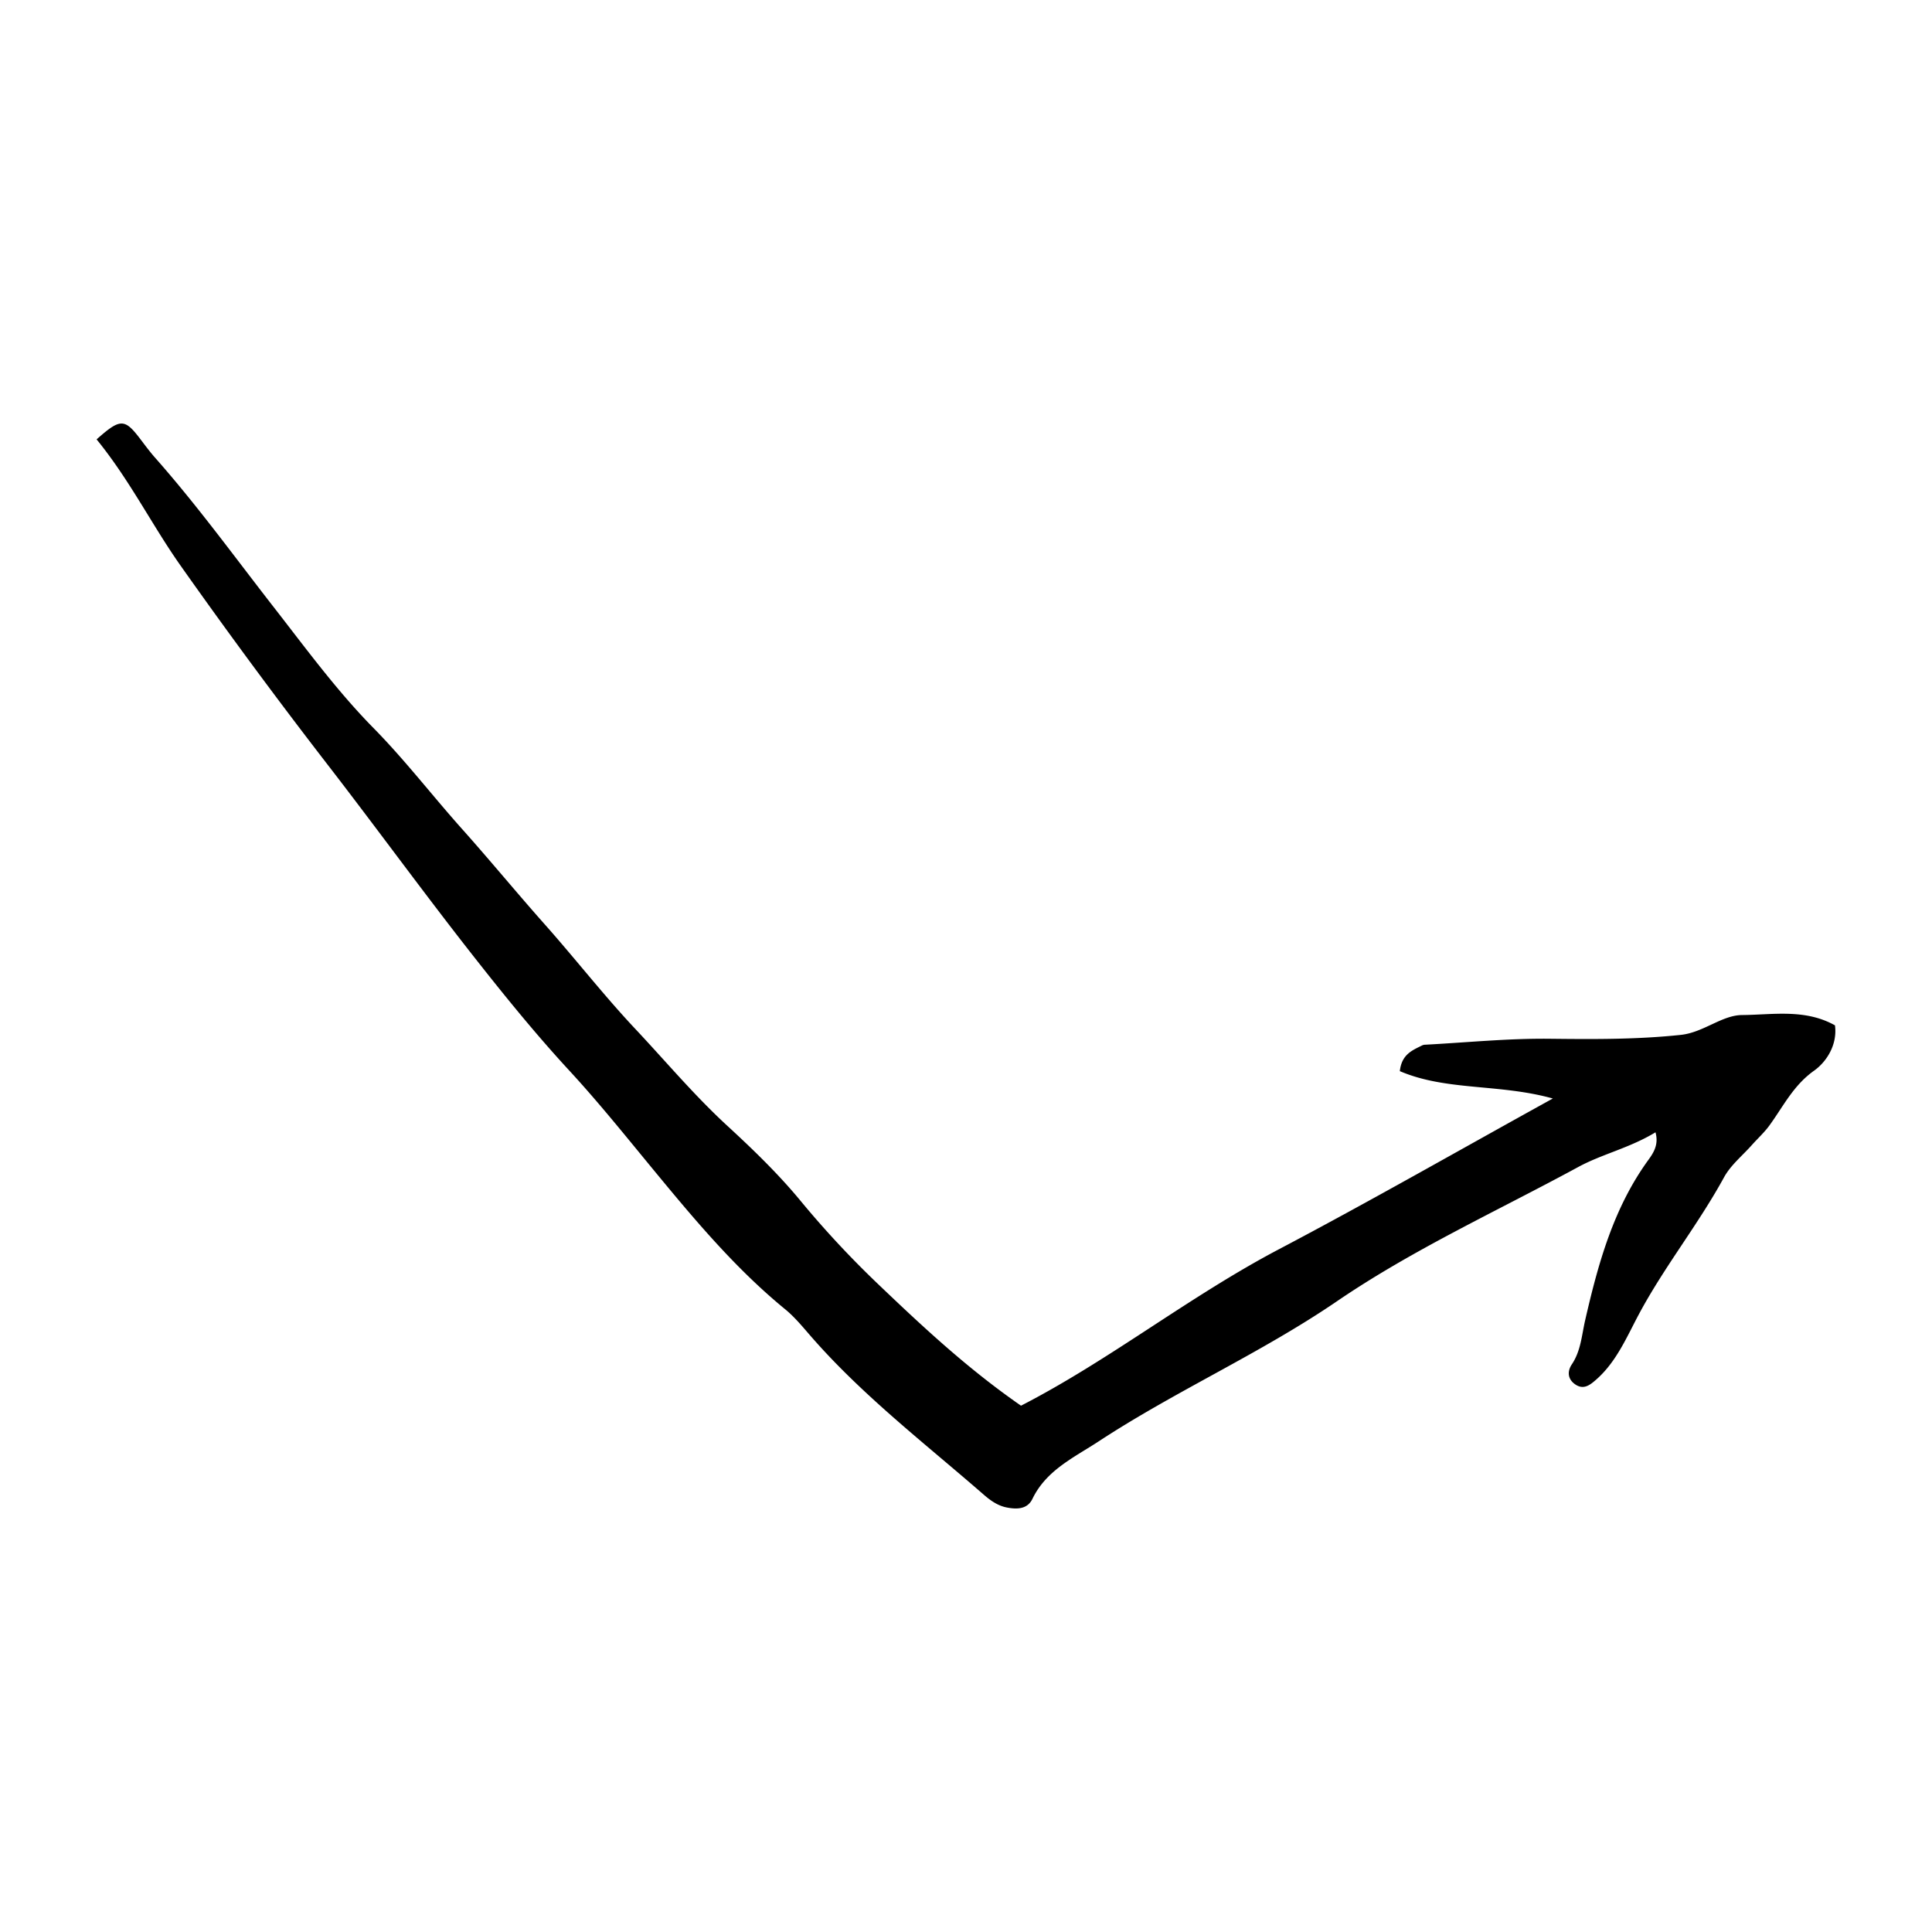 <svg xmlns="http://www.w3.org/2000/svg" viewBox="0 0 100 100"><path d="M7.291 22.762c.24.317.477.636.74.933 2.174 2.459 4.1 5.115 6.114 7.701 1.67 2.143 3.286 4.355 5.183 6.283 1.632 1.658 3.04 3.496 4.58 5.22 1.454 1.627 2.846 3.323 4.301 4.96 1.577 1.776 3.04 3.658 4.665 5.388 1.581 1.682 3.063 3.452 4.775 5.027 1.323 1.217 2.643 2.493 3.788 3.881a49.842 49.842 0 0 0 4.033 4.329c2.282 2.178 4.59 4.339 7.377 6.274 4.565-2.344 8.7-5.648 13.35-8.097 4.688-2.469 9.29-5.104 14.177-7.803-2.778-.774-5.506-.384-7.919-1.416.097-.88.655-1.078 1.152-1.331a.407.407 0 0 1 .166-.037c2.151-.114 4.304-.333 6.453-.308 2.265.026 4.514.039 6.773-.201 1.176-.125 2.123-1.02 3.174-1.027 1.576-.011 3.252-.335 4.805.534.133.994-.427 1.88-1.082 2.346-1.076.764-1.596 1.855-2.315 2.841-.265.363-.605.67-.905 1.008-.49.552-1.097 1.041-1.442 1.673-1.337 2.445-3.09 4.624-4.406 7.086-.632 1.183-1.166 2.473-2.222 3.393-.303.265-.633.53-1.06.245-.412-.276-.43-.685-.187-1.047.464-.693.51-1.498.685-2.265.674-2.941 1.468-5.83 3.28-8.321.287-.395.533-.807.364-1.423-1.343.816-2.76 1.123-4.004 1.799-4.187 2.274-8.538 4.255-12.492 6.952-3.948 2.693-8.343 4.633-12.334 7.252-1.262.828-2.7 1.481-3.418 2.968-.264.548-.812.549-1.334.447-.459-.09-.837-.357-1.18-.656-3.072-2.676-6.318-5.163-9.004-8.261-.407-.47-.81-.957-1.289-1.348-2.647-2.169-4.81-4.786-6.973-7.41-1.37-1.664-2.725-3.347-4.186-4.931-1.728-1.872-3.329-3.844-4.9-5.842-2.627-3.337-5.12-6.776-7.719-10.132a296.647 296.647 0 0 1-7.473-10.119C7.88 27.208 6.723 24.855 5 22.742c1.24-1.101 1.452-1.091 2.291.02z"/></svg>